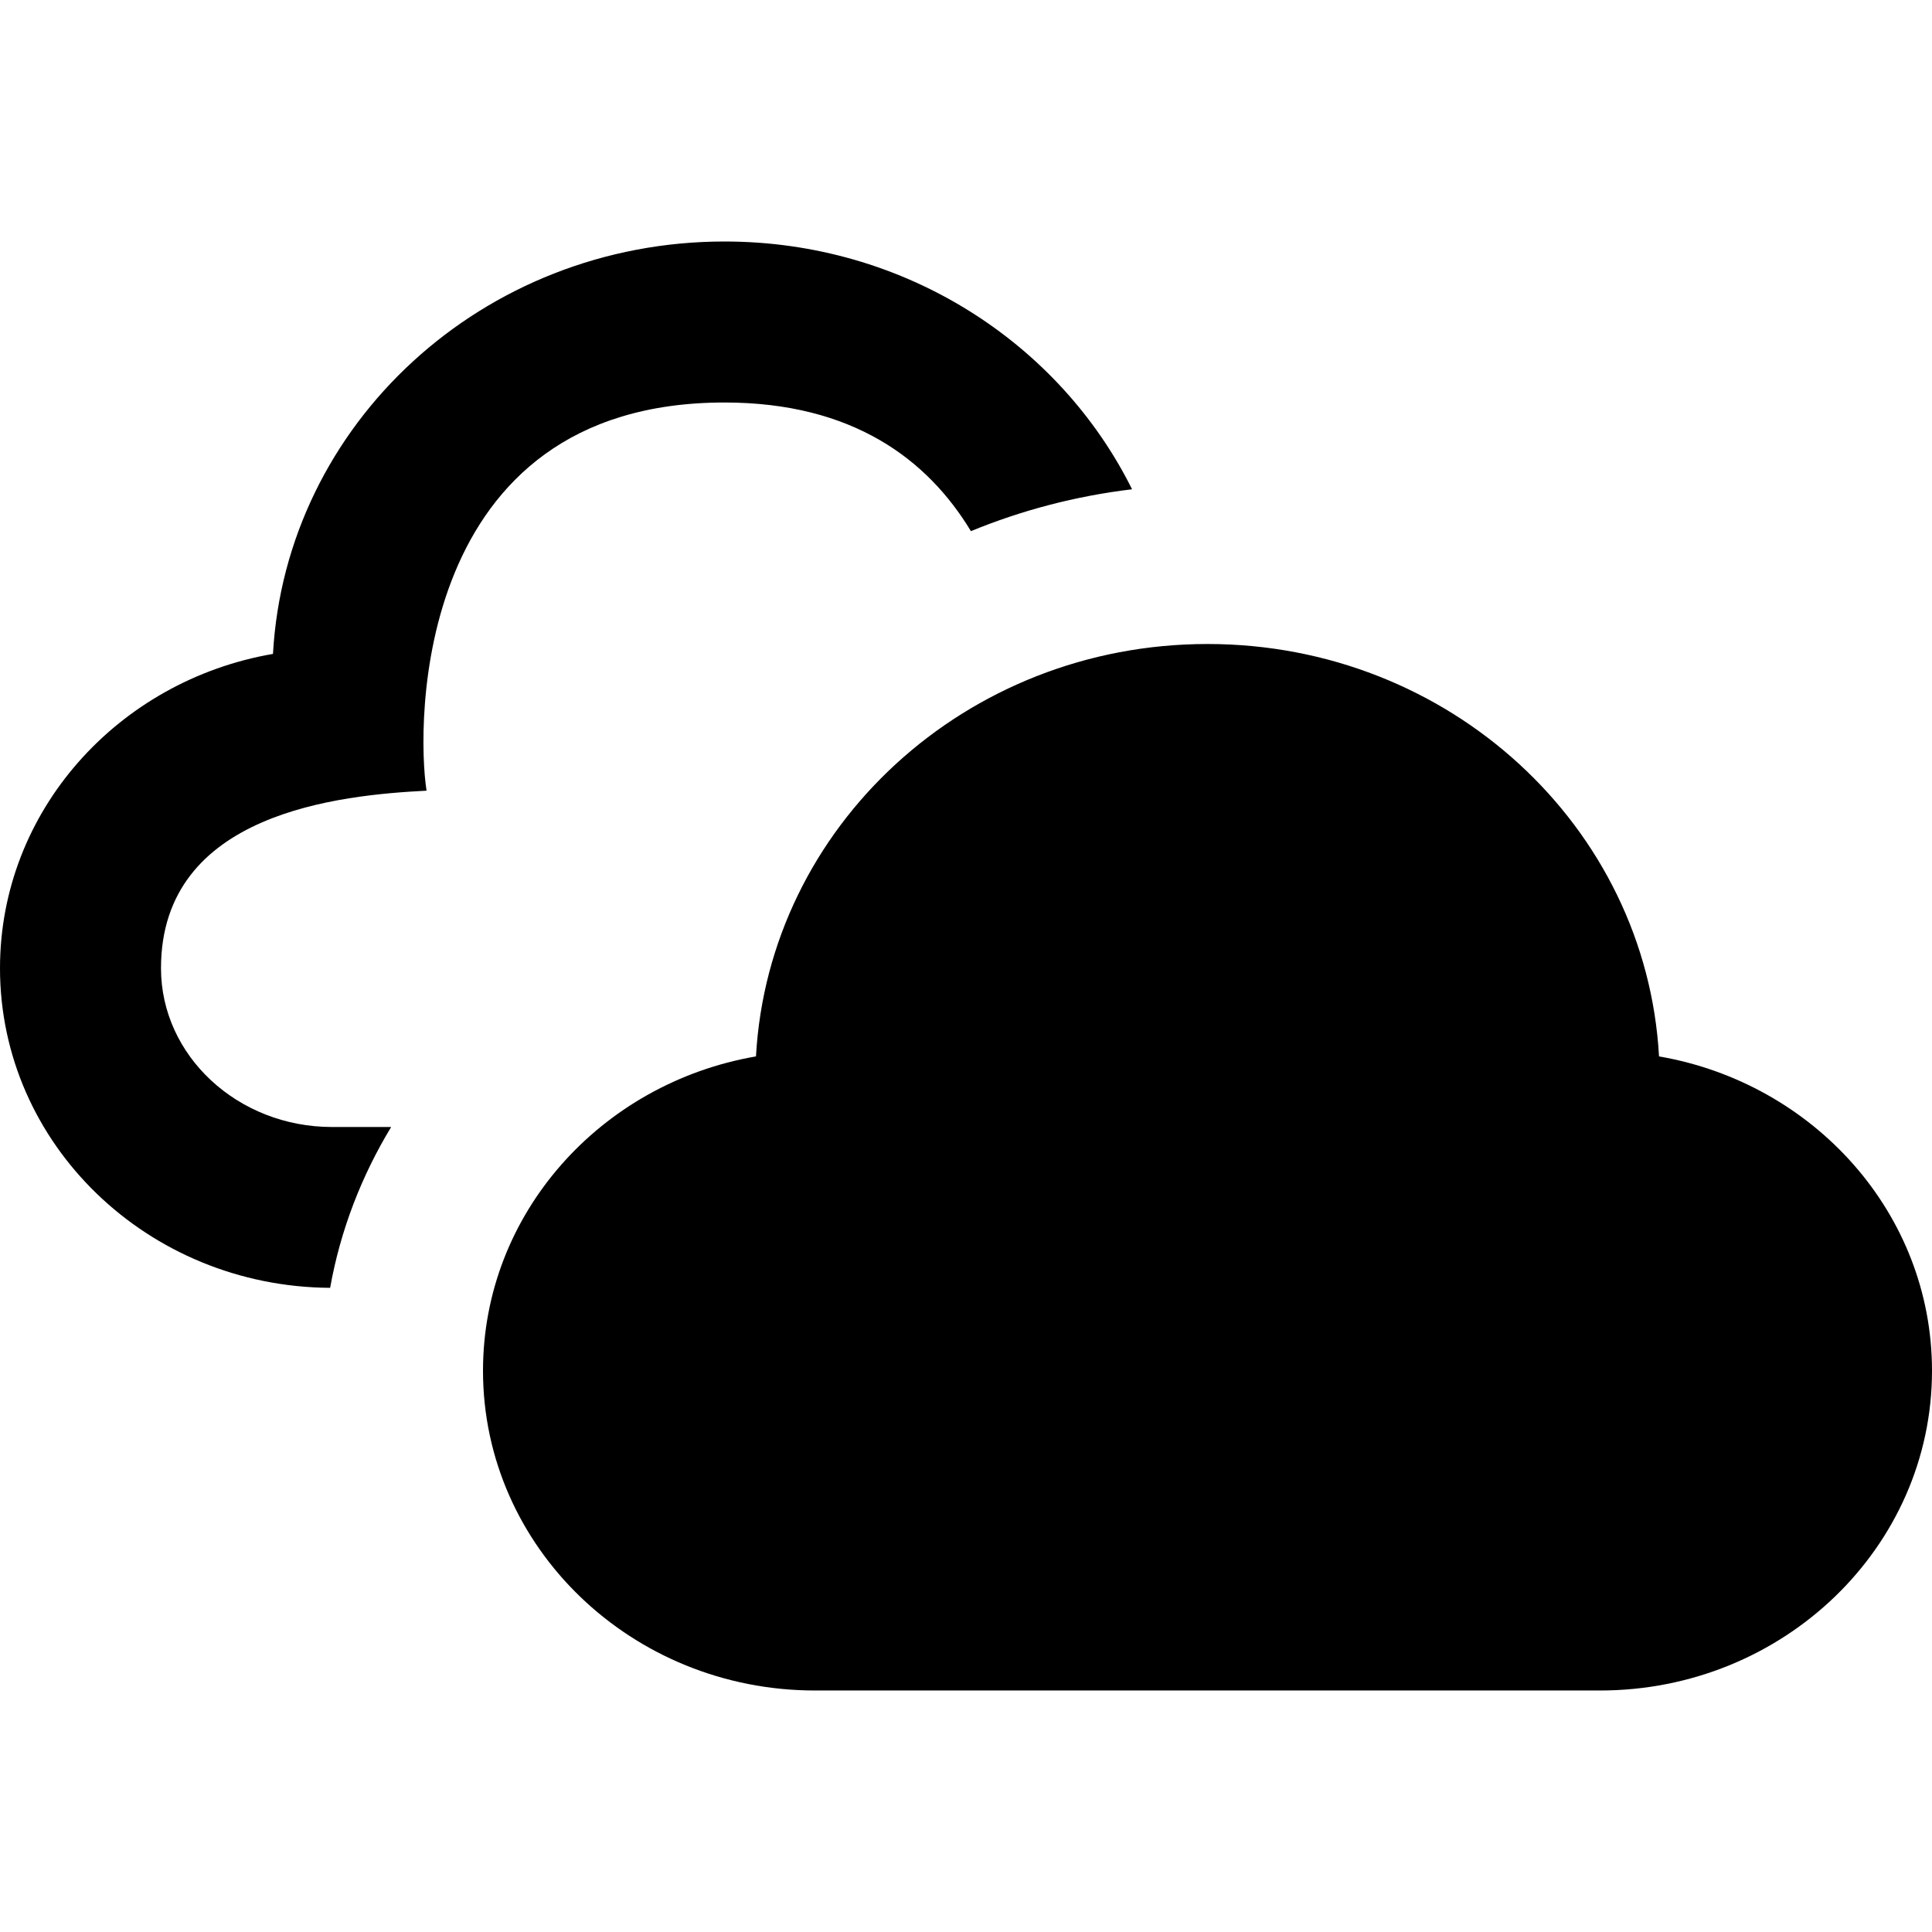<?xml version="1.0" encoding="UTF-8"?> <svg xmlns="http://www.w3.org/2000/svg" width="24" height="24" viewBox="0 0 24 24"><path d="M15 8c-3.004 0-5.45 2.268-5.609 5.123-1.928.333-3.391 1.954-3.391 3.905 0 2.193 1.848 3.972 4.125 3.972h9.75c2.277 0 4.125-1.779 4.125-3.972 0-1.951-1.463-3.572-3.391-3.905-.159-2.855-2.605-5.123-5.609-5.123zm-10.899 7.998c-2.266-.014-4.101-1.785-4.101-3.97 0-1.951 1.463-3.572 3.391-3.905.159-2.855 2.605-5.123 5.609-5.123 2.235 0 4.158 1.258 5.063 3.078-.702.084-1.371.261-2.002.52-.535-.886-1.464-1.598-3.061-1.598-3.872 0-3.828 4.025-3.701 4.822-1.064.055-3.299.265-3.299 2.206 0 1.087.953 1.972 2.125 1.972h.734c-.368.608-.63 1.28-.758 1.998z"></path></svg> 